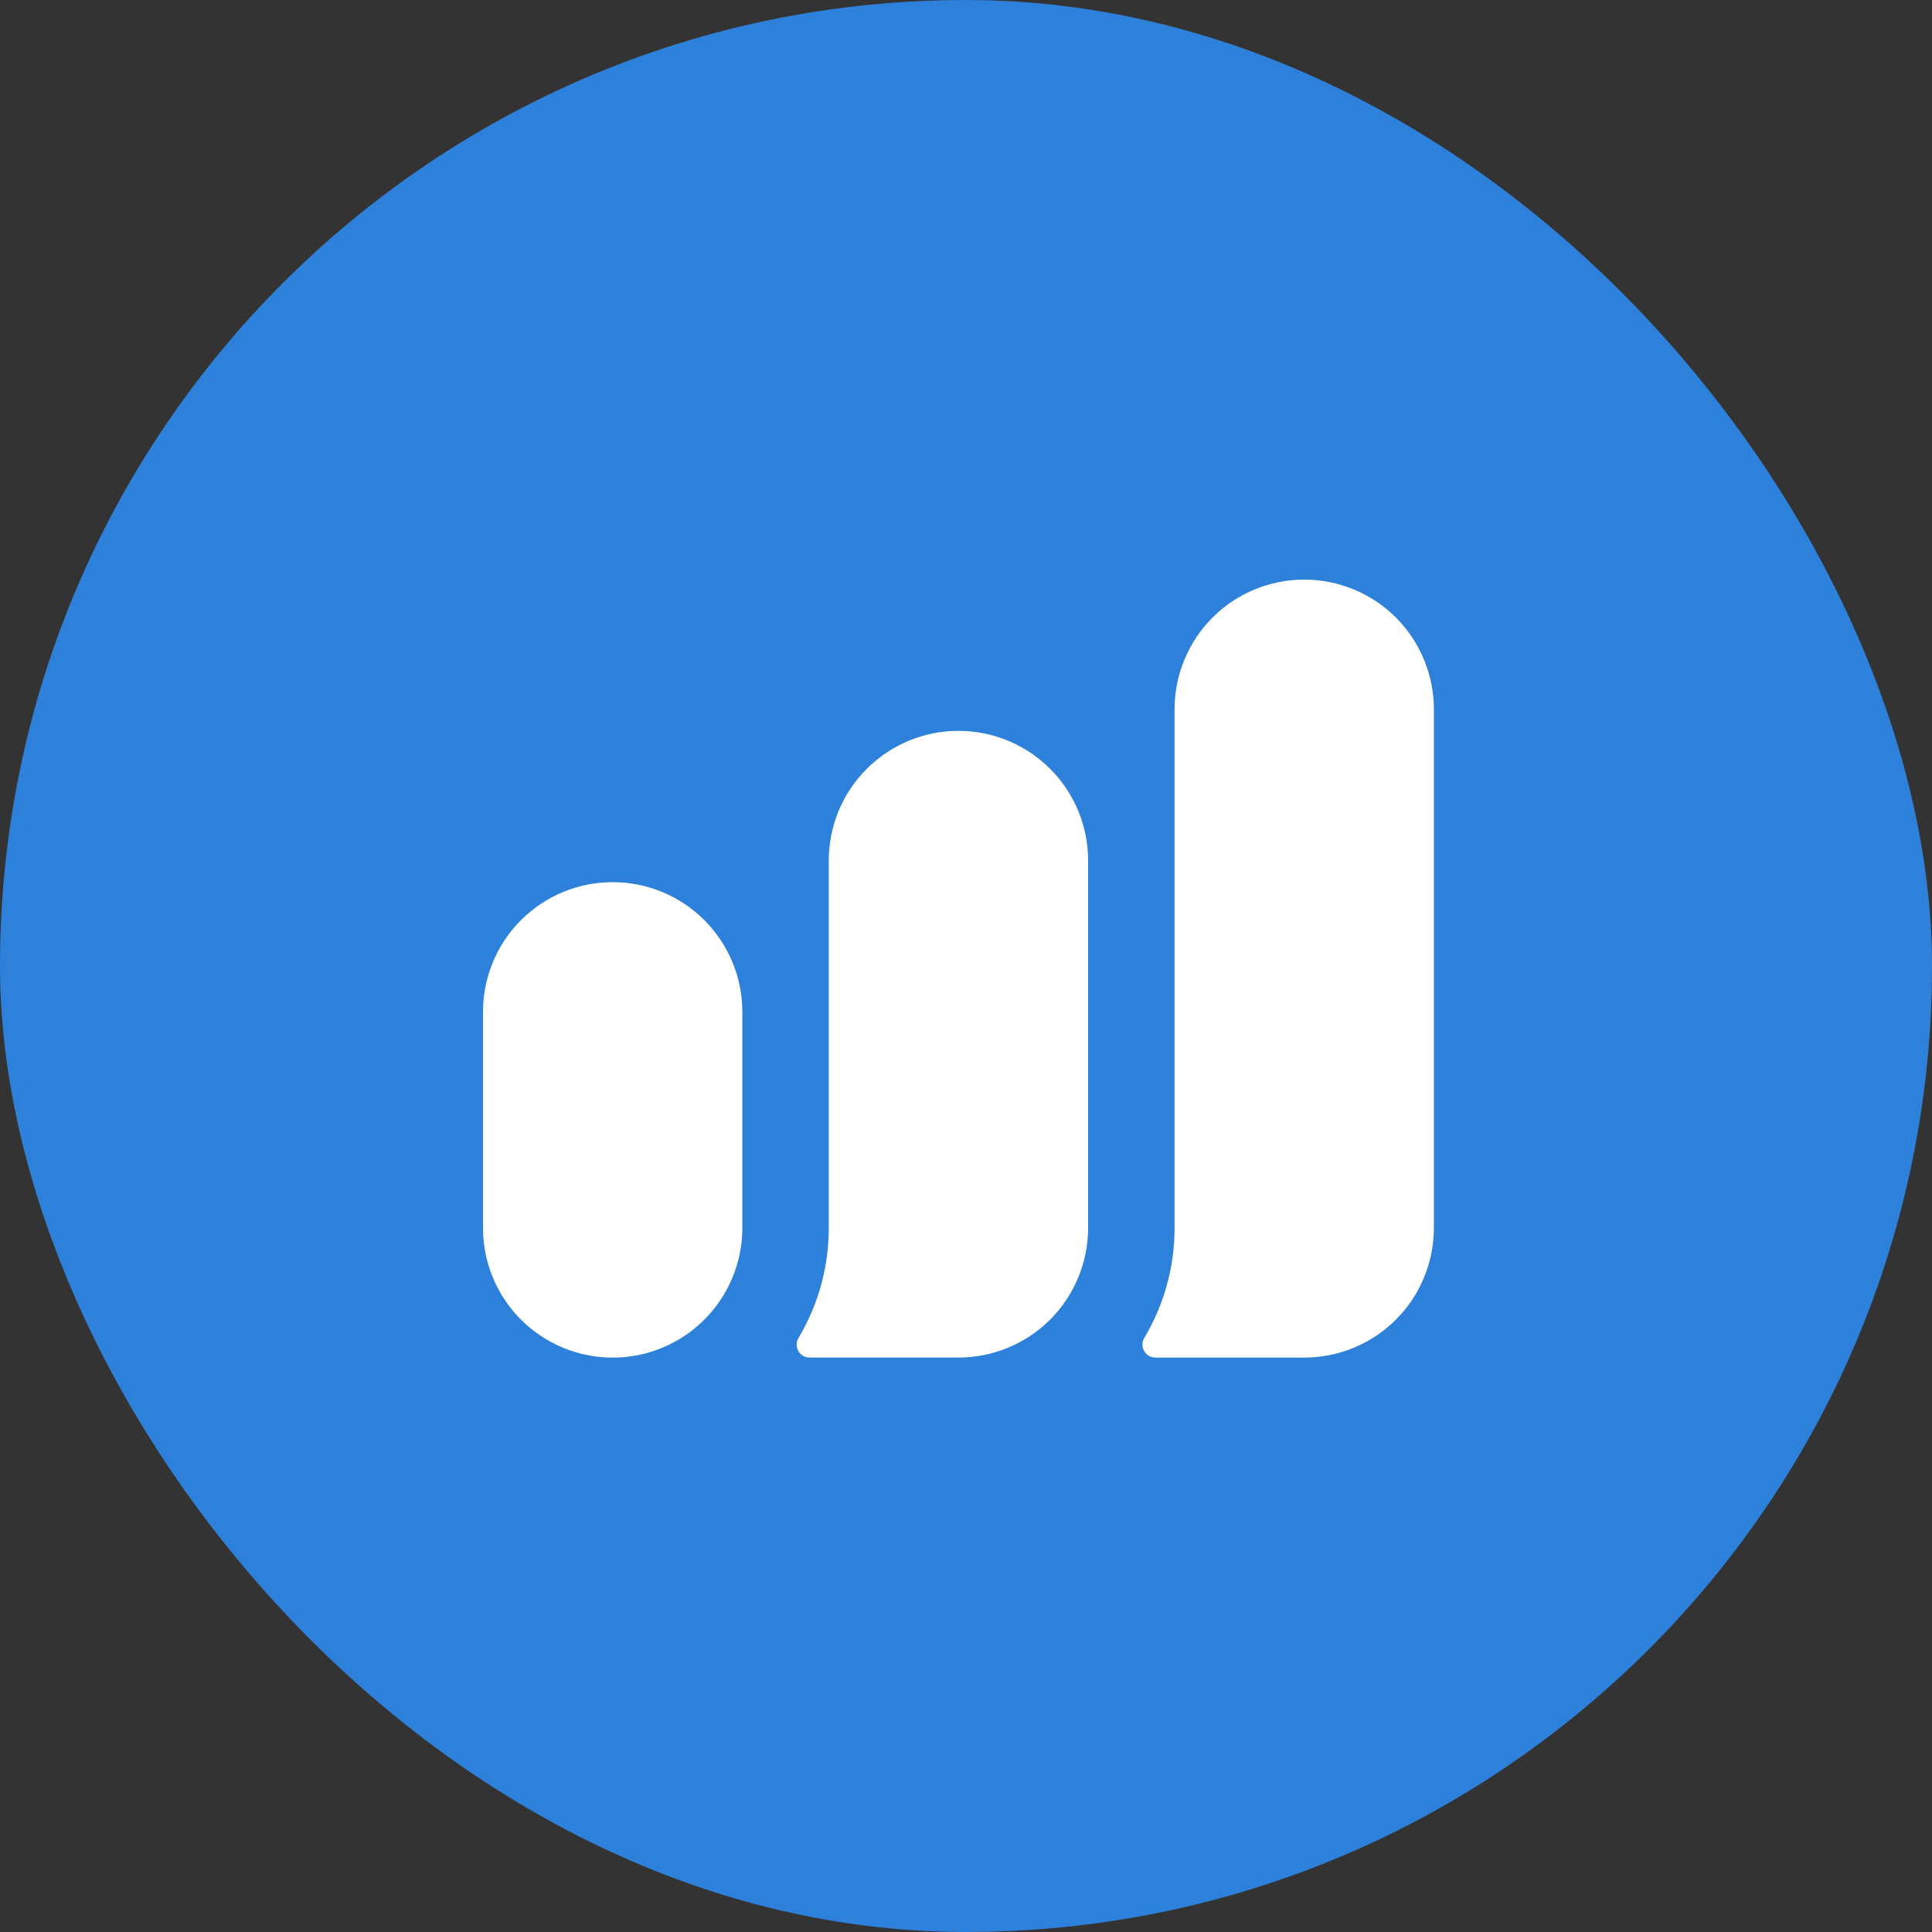 <svg width="60" height="60" viewBox="0 0 60 60" fill="none" xmlns="http://www.w3.org/2000/svg">
<rect x="0" y="0" width="60" height="60" fill="#333333" stroke="none"/>
<rect width="60" height="60" rx="30" fill="#2E81DA"/>
<path d="M23.054 31.423V38.135C23.054 39.203 22.629 40.227 21.874 40.982C21.119 41.737 20.095 42.162 19.027 42.162C17.959 42.162 16.935 41.737 16.179 40.982C15.424 40.227 15 39.203 15 38.135V31.423C15 30.355 15.424 29.331 16.179 28.576C16.935 27.821 17.959 27.396 19.027 27.396C20.095 27.396 21.119 27.821 21.874 28.576C22.629 29.331 23.054 30.355 23.054 31.423V31.423Z" fill="white"/>
<path d="M33.792 26.724V38.133C33.792 39.202 33.368 40.226 32.613 40.981C31.857 41.736 30.833 42.16 29.765 42.16H25.141C25.07 42.16 25 42.141 24.939 42.105C24.878 42.068 24.827 42.017 24.792 41.955C24.757 41.892 24.74 41.822 24.741 41.751C24.742 41.68 24.762 41.611 24.799 41.55C25.416 40.517 25.74 39.336 25.738 38.133V26.724C25.738 25.656 26.163 24.632 26.918 23.877C27.673 23.122 28.697 22.697 29.765 22.697C30.833 22.697 31.857 23.122 32.613 23.877C33.368 24.632 33.792 25.656 33.792 26.724V26.724Z" fill="white"/>
<path d="M44.53 22.027V38.134C44.53 39.202 44.106 40.227 43.351 40.982C42.596 41.737 41.571 42.161 40.503 42.161H35.879C35.808 42.161 35.738 42.141 35.677 42.105C35.616 42.069 35.565 42.017 35.53 41.955C35.496 41.893 35.478 41.823 35.479 41.752C35.48 41.681 35.5 41.611 35.537 41.55C36.154 40.518 36.479 39.337 36.477 38.134V22.027C36.477 20.959 36.901 19.935 37.656 19.179C38.411 18.424 39.435 18 40.503 18C41.571 18 42.596 18.424 43.351 19.179C44.106 19.935 44.53 20.959 44.53 22.027V22.027Z" fill="white"/>
</svg>
